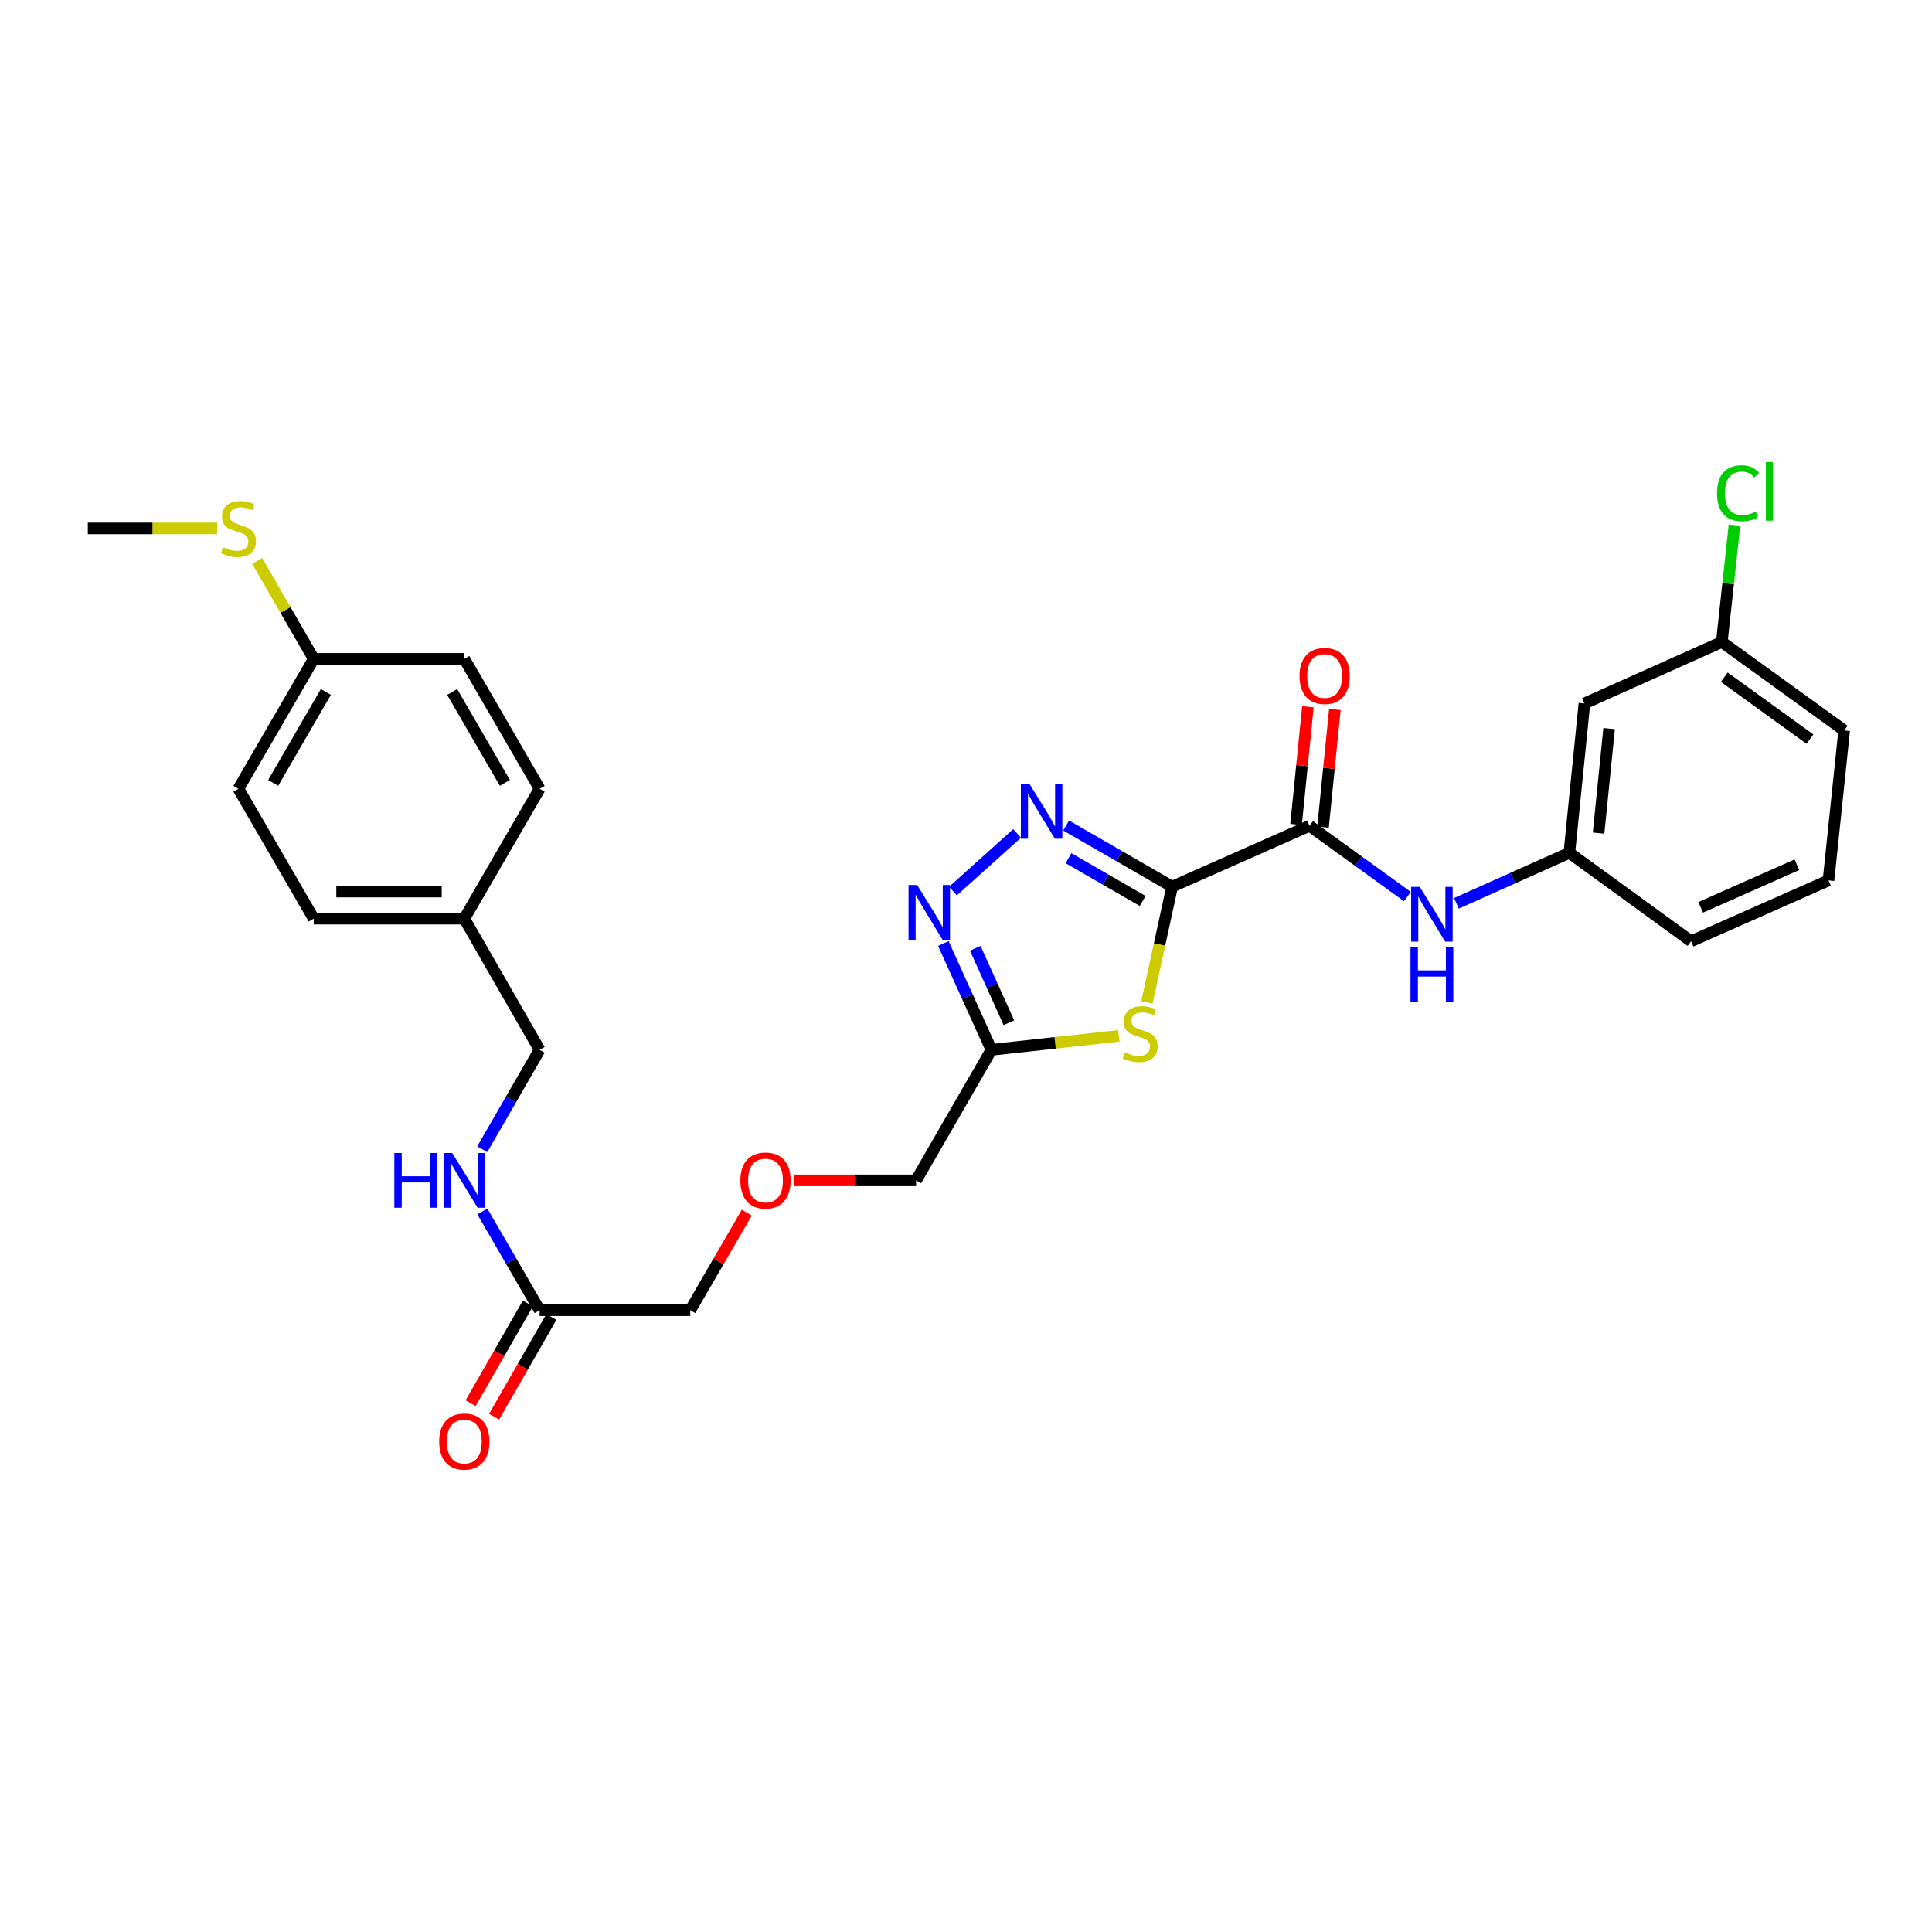 <?xml version='1.0' encoding='iso-8859-1'?>
<svg version='1.1' baseProfile='full'
              xmlns='http://www.w3.org/2000/svg'
                      xmlns:rdkit='http://www.rdkit.org/xml'
                      xmlns:xlink='http://www.w3.org/1999/xlink'
                  xml:space='preserve'
width='1000px' height='1000px' viewBox='0 0 1000 1000'>
<!-- END OF HEADER -->
<rect style='opacity:1.0;fill:#FFFFFF;stroke:none' width='1000' height='1000' x='0' y='0'> </rect>
<path class='bond-0' d='M 606.689,458.942 L 579.258,443.118' style='fill:none;fill-rule:evenodd;stroke:#000000;stroke-width:6px;stroke-linecap:butt;stroke-linejoin:miter;stroke-opacity:1' />
<path class='bond-0' d='M 579.258,443.118 L 551.827,427.295' style='fill:none;fill-rule:evenodd;stroke:#0000FF;stroke-width:6px;stroke-linecap:butt;stroke-linejoin:miter;stroke-opacity:1' />
<path class='bond-0' d='M 591.45,466.346 L 572.249,455.27' style='fill:none;fill-rule:evenodd;stroke:#000000;stroke-width:6px;stroke-linecap:butt;stroke-linejoin:miter;stroke-opacity:1' />
<path class='bond-0' d='M 572.249,455.27 L 553.047,444.193' style='fill:none;fill-rule:evenodd;stroke:#0000FF;stroke-width:6px;stroke-linecap:butt;stroke-linejoin:miter;stroke-opacity:1' />
<path class='bond-1' d='M 606.689,458.942 L 600.159,488.913' style='fill:none;fill-rule:evenodd;stroke:#000000;stroke-width:6px;stroke-linecap:butt;stroke-linejoin:miter;stroke-opacity:1' />
<path class='bond-1' d='M 600.159,488.913 L 593.628,518.884' style='fill:none;fill-rule:evenodd;stroke:#CCCC00;stroke-width:6px;stroke-linecap:butt;stroke-linejoin:miter;stroke-opacity:1' />
<path class='bond-3' d='M 606.689,458.942 L 677.817,427.434' style='fill:none;fill-rule:evenodd;stroke:#000000;stroke-width:6px;stroke-linecap:butt;stroke-linejoin:miter;stroke-opacity:1' />
<path class='bond-2' d='M 526.443,431.389 L 493.26,461.223' style='fill:none;fill-rule:evenodd;stroke:#0000FF;stroke-width:6px;stroke-linecap:butt;stroke-linejoin:miter;stroke-opacity:1' />
<path class='bond-4' d='M 579.112,536.156 L 546.134,539.772' style='fill:none;fill-rule:evenodd;stroke:#CCCC00;stroke-width:6px;stroke-linecap:butt;stroke-linejoin:miter;stroke-opacity:1' />
<path class='bond-4' d='M 546.134,539.772 L 513.155,543.389' style='fill:none;fill-rule:evenodd;stroke:#000000;stroke-width:6px;stroke-linecap:butt;stroke-linejoin:miter;stroke-opacity:1' />
<path class='bond-29' d='M 488.277,488.364 L 500.716,515.876' style='fill:none;fill-rule:evenodd;stroke:#0000FF;stroke-width:6px;stroke-linecap:butt;stroke-linejoin:miter;stroke-opacity:1' />
<path class='bond-29' d='M 500.716,515.876 L 513.155,543.389' style='fill:none;fill-rule:evenodd;stroke:#000000;stroke-width:6px;stroke-linecap:butt;stroke-linejoin:miter;stroke-opacity:1' />
<path class='bond-29' d='M 504.791,490.839 L 513.498,510.097' style='fill:none;fill-rule:evenodd;stroke:#0000FF;stroke-width:6px;stroke-linecap:butt;stroke-linejoin:miter;stroke-opacity:1' />
<path class='bond-29' d='M 513.498,510.097 L 522.205,529.356' style='fill:none;fill-rule:evenodd;stroke:#000000;stroke-width:6px;stroke-linecap:butt;stroke-linejoin:miter;stroke-opacity:1' />
<path class='bond-5' d='M 677.817,427.434 L 703.138,445.744' style='fill:none;fill-rule:evenodd;stroke:#000000;stroke-width:6px;stroke-linecap:butt;stroke-linejoin:miter;stroke-opacity:1' />
<path class='bond-5' d='M 703.138,445.744 L 728.458,464.055' style='fill:none;fill-rule:evenodd;stroke:#0000FF;stroke-width:6px;stroke-linecap:butt;stroke-linejoin:miter;stroke-opacity:1' />
<path class='bond-8' d='M 684.796,428.136 L 687.86,397.677' style='fill:none;fill-rule:evenodd;stroke:#000000;stroke-width:6px;stroke-linecap:butt;stroke-linejoin:miter;stroke-opacity:1' />
<path class='bond-8' d='M 687.86,397.677 L 690.924,367.218' style='fill:none;fill-rule:evenodd;stroke:#FF0000;stroke-width:6px;stroke-linecap:butt;stroke-linejoin:miter;stroke-opacity:1' />
<path class='bond-8' d='M 670.839,426.732 L 673.902,396.273' style='fill:none;fill-rule:evenodd;stroke:#000000;stroke-width:6px;stroke-linecap:butt;stroke-linejoin:miter;stroke-opacity:1' />
<path class='bond-8' d='M 673.902,396.273 L 676.966,365.814' style='fill:none;fill-rule:evenodd;stroke:#FF0000;stroke-width:6px;stroke-linecap:butt;stroke-linejoin:miter;stroke-opacity:1' />
<path class='bond-18' d='M 513.155,543.389 L 474.173,610.955' style='fill:none;fill-rule:evenodd;stroke:#000000;stroke-width:6px;stroke-linecap:butt;stroke-linejoin:miter;stroke-opacity:1' />
<path class='bond-7' d='M 753.841,467.559 L 783.065,454.487' style='fill:none;fill-rule:evenodd;stroke:#0000FF;stroke-width:6px;stroke-linecap:butt;stroke-linejoin:miter;stroke-opacity:1' />
<path class='bond-7' d='M 783.065,454.487 L 812.289,441.415' style='fill:none;fill-rule:evenodd;stroke:#000000;stroke-width:6px;stroke-linecap:butt;stroke-linejoin:miter;stroke-opacity:1' />
<path class='bond-6' d='M 279.305,678.172 L 357.26,678.172' style='fill:none;fill-rule:evenodd;stroke:#000000;stroke-width:6px;stroke-linecap:butt;stroke-linejoin:miter;stroke-opacity:1' />
<path class='bond-9' d='M 279.305,678.172 L 264.483,652.615' style='fill:none;fill-rule:evenodd;stroke:#000000;stroke-width:6px;stroke-linecap:butt;stroke-linejoin:miter;stroke-opacity:1' />
<path class='bond-9' d='M 264.483,652.615 L 249.662,627.058' style='fill:none;fill-rule:evenodd;stroke:#0000FF;stroke-width:6px;stroke-linecap:butt;stroke-linejoin:miter;stroke-opacity:1' />
<path class='bond-11' d='M 273.222,674.679 L 258.405,700.484' style='fill:none;fill-rule:evenodd;stroke:#000000;stroke-width:6px;stroke-linecap:butt;stroke-linejoin:miter;stroke-opacity:1' />
<path class='bond-11' d='M 258.405,700.484 L 243.587,726.288' style='fill:none;fill-rule:evenodd;stroke:#FF0000;stroke-width:6px;stroke-linecap:butt;stroke-linejoin:miter;stroke-opacity:1' />
<path class='bond-11' d='M 285.387,681.664 L 270.57,707.469' style='fill:none;fill-rule:evenodd;stroke:#000000;stroke-width:6px;stroke-linecap:butt;stroke-linejoin:miter;stroke-opacity:1' />
<path class='bond-11' d='M 270.57,707.469 L 255.752,733.274' style='fill:none;fill-rule:evenodd;stroke:#FF0000;stroke-width:6px;stroke-linecap:butt;stroke-linejoin:miter;stroke-opacity:1' />
<path class='bond-10' d='M 812.289,441.415 L 820.09,364.114' style='fill:none;fill-rule:evenodd;stroke:#000000;stroke-width:6px;stroke-linecap:butt;stroke-linejoin:miter;stroke-opacity:1' />
<path class='bond-10' d='M 827.416,431.228 L 832.876,377.118' style='fill:none;fill-rule:evenodd;stroke:#000000;stroke-width:6px;stroke-linecap:butt;stroke-linejoin:miter;stroke-opacity:1' />
<path class='bond-26' d='M 812.289,441.415 L 875.289,487.192' style='fill:none;fill-rule:evenodd;stroke:#000000;stroke-width:6px;stroke-linecap:butt;stroke-linejoin:miter;stroke-opacity:1' />
<path class='bond-14' d='M 249.618,594.845 L 264.461,569.117' style='fill:none;fill-rule:evenodd;stroke:#0000FF;stroke-width:6px;stroke-linecap:butt;stroke-linejoin:miter;stroke-opacity:1' />
<path class='bond-14' d='M 264.461,569.117 L 279.305,543.389' style='fill:none;fill-rule:evenodd;stroke:#000000;stroke-width:6px;stroke-linecap:butt;stroke-linejoin:miter;stroke-opacity:1' />
<path class='bond-12' d='M 820.09,364.114 L 891.21,332.279' style='fill:none;fill-rule:evenodd;stroke:#000000;stroke-width:6px;stroke-linecap:butt;stroke-linejoin:miter;stroke-opacity:1' />
<path class='bond-19' d='M 891.21,332.279 L 894.483,302.051' style='fill:none;fill-rule:evenodd;stroke:#000000;stroke-width:6px;stroke-linecap:butt;stroke-linejoin:miter;stroke-opacity:1' />
<path class='bond-19' d='M 894.483,302.051 L 897.756,271.824' style='fill:none;fill-rule:evenodd;stroke:#00CC00;stroke-width:6px;stroke-linecap:butt;stroke-linejoin:miter;stroke-opacity:1' />
<path class='bond-30' d='M 891.21,332.279 L 954.545,378.072' style='fill:none;fill-rule:evenodd;stroke:#000000;stroke-width:6px;stroke-linecap:butt;stroke-linejoin:miter;stroke-opacity:1' />
<path class='bond-30' d='M 892.491,350.515 L 936.826,382.57' style='fill:none;fill-rule:evenodd;stroke:#000000;stroke-width:6px;stroke-linecap:butt;stroke-linejoin:miter;stroke-opacity:1' />
<path class='bond-13' d='M 162.384,341.038 L 123.41,408.286' style='fill:none;fill-rule:evenodd;stroke:#000000;stroke-width:6px;stroke-linecap:butt;stroke-linejoin:miter;stroke-opacity:1' />
<path class='bond-13' d='M 168.674,358.159 L 141.393,405.233' style='fill:none;fill-rule:evenodd;stroke:#000000;stroke-width:6px;stroke-linecap:butt;stroke-linejoin:miter;stroke-opacity:1' />
<path class='bond-17' d='M 162.384,341.038 L 147.753,315.685' style='fill:none;fill-rule:evenodd;stroke:#000000;stroke-width:6px;stroke-linecap:butt;stroke-linejoin:miter;stroke-opacity:1' />
<path class='bond-17' d='M 147.753,315.685 L 133.122,290.332' style='fill:none;fill-rule:evenodd;stroke:#CCCC00;stroke-width:6px;stroke-linecap:butt;stroke-linejoin:miter;stroke-opacity:1' />
<path class='bond-31' d='M 162.384,341.038 L 240.323,341.038' style='fill:none;fill-rule:evenodd;stroke:#000000;stroke-width:6px;stroke-linecap:butt;stroke-linejoin:miter;stroke-opacity:1' />
<path class='bond-16' d='M 279.305,543.389 L 240.323,475.502' style='fill:none;fill-rule:evenodd;stroke:#000000;stroke-width:6px;stroke-linecap:butt;stroke-linejoin:miter;stroke-opacity:1' />
<path class='bond-15' d='M 411.167,610.955 L 442.67,610.955' style='fill:none;fill-rule:evenodd;stroke:#FF0000;stroke-width:6px;stroke-linecap:butt;stroke-linejoin:miter;stroke-opacity:1' />
<path class='bond-15' d='M 442.67,610.955 L 474.173,610.955' style='fill:none;fill-rule:evenodd;stroke:#000000;stroke-width:6px;stroke-linecap:butt;stroke-linejoin:miter;stroke-opacity:1' />
<path class='bond-24' d='M 386.538,627.658 L 371.899,652.915' style='fill:none;fill-rule:evenodd;stroke:#FF0000;stroke-width:6px;stroke-linecap:butt;stroke-linejoin:miter;stroke-opacity:1' />
<path class='bond-24' d='M 371.899,652.915 L 357.26,678.172' style='fill:none;fill-rule:evenodd;stroke:#000000;stroke-width:6px;stroke-linecap:butt;stroke-linejoin:miter;stroke-opacity:1' />
<path class='bond-22' d='M 240.323,475.502 L 279.305,408.286' style='fill:none;fill-rule:evenodd;stroke:#000000;stroke-width:6px;stroke-linecap:butt;stroke-linejoin:miter;stroke-opacity:1' />
<path class='bond-23' d='M 240.323,475.502 L 162.384,475.502' style='fill:none;fill-rule:evenodd;stroke:#000000;stroke-width:6px;stroke-linecap:butt;stroke-linejoin:miter;stroke-opacity:1' />
<path class='bond-23' d='M 228.632,461.474 L 174.074,461.474' style='fill:none;fill-rule:evenodd;stroke:#000000;stroke-width:6px;stroke-linecap:butt;stroke-linejoin:miter;stroke-opacity:1' />
<path class='bond-28' d='M 112.381,273.503 L 78.918,273.503' style='fill:none;fill-rule:evenodd;stroke:#CCCC00;stroke-width:6px;stroke-linecap:butt;stroke-linejoin:miter;stroke-opacity:1' />
<path class='bond-28' d='M 78.918,273.503 L 45.455,273.503' style='fill:none;fill-rule:evenodd;stroke:#000000;stroke-width:6px;stroke-linecap:butt;stroke-linejoin:miter;stroke-opacity:1' />
<path class='bond-20' d='M 240.323,341.038 L 279.305,408.286' style='fill:none;fill-rule:evenodd;stroke:#000000;stroke-width:6px;stroke-linecap:butt;stroke-linejoin:miter;stroke-opacity:1' />
<path class='bond-20' d='M 234.034,358.161 L 261.321,405.234' style='fill:none;fill-rule:evenodd;stroke:#000000;stroke-width:6px;stroke-linecap:butt;stroke-linejoin:miter;stroke-opacity:1' />
<path class='bond-21' d='M 123.41,408.286 L 162.384,475.502' style='fill:none;fill-rule:evenodd;stroke:#000000;stroke-width:6px;stroke-linecap:butt;stroke-linejoin:miter;stroke-opacity:1' />
<path class='bond-25' d='M 946.425,455.7 L 875.289,487.192' style='fill:none;fill-rule:evenodd;stroke:#000000;stroke-width:6px;stroke-linecap:butt;stroke-linejoin:miter;stroke-opacity:1' />
<path class='bond-25' d='M 930.076,447.596 L 880.281,469.641' style='fill:none;fill-rule:evenodd;stroke:#000000;stroke-width:6px;stroke-linecap:butt;stroke-linejoin:miter;stroke-opacity:1' />
<path class='bond-27' d='M 946.425,455.7 L 954.545,378.072' style='fill:none;fill-rule:evenodd;stroke:#000000;stroke-width:6px;stroke-linecap:butt;stroke-linejoin:miter;stroke-opacity:1' />
<path  class='atom-1' d='M 532.877 405.816
L 542.157 420.816
Q 543.077 422.296, 544.557 424.976
Q 546.037 427.656, 546.117 427.816
L 546.117 405.816
L 549.877 405.816
L 549.877 434.136
L 545.997 434.136
L 536.037 417.736
Q 534.877 415.816, 533.637 413.616
Q 532.437 411.416, 532.077 410.736
L 532.077 434.136
L 528.397 434.136
L 528.397 405.816
L 532.877 405.816
' fill='#0000FF'/>
<path  class='atom-2' d='M 582.128 544.669
Q 582.448 544.789, 583.768 545.349
Q 585.088 545.909, 586.528 546.269
Q 588.008 546.589, 589.448 546.589
Q 592.128 546.589, 593.688 545.309
Q 595.248 543.989, 595.248 541.709
Q 595.248 540.149, 594.448 539.189
Q 593.688 538.229, 592.488 537.709
Q 591.288 537.189, 589.288 536.589
Q 586.768 535.829, 585.248 535.109
Q 583.768 534.389, 582.688 532.869
Q 581.648 531.349, 581.648 528.789
Q 581.648 525.229, 584.048 523.029
Q 586.488 520.829, 591.288 520.829
Q 594.568 520.829, 598.288 522.389
L 597.368 525.469
Q 593.968 524.069, 591.408 524.069
Q 588.648 524.069, 587.128 525.229
Q 585.608 526.349, 585.648 528.309
Q 585.648 529.829, 586.408 530.749
Q 587.208 531.669, 588.328 532.189
Q 589.488 532.709, 591.408 533.309
Q 593.968 534.109, 595.488 534.909
Q 597.008 535.709, 598.088 537.349
Q 599.208 538.949, 599.208 541.709
Q 599.208 545.629, 596.568 547.749
Q 593.968 549.829, 589.608 549.829
Q 587.088 549.829, 585.168 549.269
Q 583.288 548.749, 581.048 547.829
L 582.128 544.669
' fill='#CCCC00'/>
<path  class='atom-3' d='M 474.732 458.092
L 484.012 473.092
Q 484.932 474.572, 486.412 477.252
Q 487.892 479.932, 487.972 480.092
L 487.972 458.092
L 491.732 458.092
L 491.732 486.412
L 487.852 486.412
L 477.892 470.012
Q 476.732 468.092, 475.492 465.892
Q 474.292 463.692, 473.932 463.012
L 473.932 486.412
L 470.252 486.412
L 470.252 458.092
L 474.732 458.092
' fill='#0000FF'/>
<path  class='atom-6' d='M 734.892 459.074
L 744.172 474.074
Q 745.092 475.554, 746.572 478.234
Q 748.052 480.914, 748.132 481.074
L 748.132 459.074
L 751.892 459.074
L 751.892 487.394
L 748.012 487.394
L 738.052 470.994
Q 736.892 469.074, 735.652 466.874
Q 734.452 464.674, 734.092 463.994
L 734.092 487.394
L 730.412 487.394
L 730.412 459.074
L 734.892 459.074
' fill='#0000FF'/>
<path  class='atom-6' d='M 730.072 490.226
L 733.912 490.226
L 733.912 502.266
L 748.392 502.266
L 748.392 490.226
L 752.232 490.226
L 752.232 518.546
L 748.392 518.546
L 748.392 505.466
L 733.912 505.466
L 733.912 518.546
L 730.072 518.546
L 730.072 490.226
' fill='#0000FF'/>
<path  class='atom-9' d='M 672.626 349.886
Q 672.626 343.086, 675.986 339.286
Q 679.346 335.486, 685.626 335.486
Q 691.906 335.486, 695.266 339.286
Q 698.626 343.086, 698.626 349.886
Q 698.626 356.766, 695.226 360.686
Q 691.826 364.566, 685.626 364.566
Q 679.386 364.566, 675.986 360.686
Q 672.626 356.806, 672.626 349.886
M 685.626 361.366
Q 689.946 361.366, 692.266 358.486
Q 694.626 355.566, 694.626 349.886
Q 694.626 344.326, 692.266 341.526
Q 689.946 338.686, 685.626 338.686
Q 681.306 338.686, 678.946 341.486
Q 676.626 344.286, 676.626 349.886
Q 676.626 355.606, 678.946 358.486
Q 681.306 361.366, 685.626 361.366
' fill='#FF0000'/>
<path  class='atom-10' d='M 204.103 596.795
L 207.943 596.795
L 207.943 608.835
L 222.423 608.835
L 222.423 596.795
L 226.263 596.795
L 226.263 625.115
L 222.423 625.115
L 222.423 612.035
L 207.943 612.035
L 207.943 625.115
L 204.103 625.115
L 204.103 596.795
' fill='#0000FF'/>
<path  class='atom-10' d='M 234.063 596.795
L 243.343 611.795
Q 244.263 613.275, 245.743 615.955
Q 247.223 618.635, 247.303 618.795
L 247.303 596.795
L 251.063 596.795
L 251.063 625.115
L 247.183 625.115
L 237.223 608.715
Q 236.063 606.795, 234.823 604.595
Q 233.623 602.395, 233.263 601.715
L 233.263 625.115
L 229.583 625.115
L 229.583 596.795
L 234.063 596.795
' fill='#0000FF'/>
<path  class='atom-12' d='M 227.323 746.138
Q 227.323 739.338, 230.683 735.538
Q 234.043 731.738, 240.323 731.738
Q 246.603 731.738, 249.963 735.538
Q 253.323 739.338, 253.323 746.138
Q 253.323 753.018, 249.923 756.938
Q 246.523 760.818, 240.323 760.818
Q 234.083 760.818, 230.683 756.938
Q 227.323 753.058, 227.323 746.138
M 240.323 757.618
Q 244.643 757.618, 246.963 754.738
Q 249.323 751.818, 249.323 746.138
Q 249.323 740.578, 246.963 737.778
Q 244.643 734.938, 240.323 734.938
Q 236.003 734.938, 233.643 737.738
Q 231.323 740.538, 231.323 746.138
Q 231.323 751.858, 233.643 754.738
Q 236.003 757.618, 240.323 757.618
' fill='#FF0000'/>
<path  class='atom-16' d='M 383.218 611.035
Q 383.218 604.235, 386.578 600.435
Q 389.938 596.635, 396.218 596.635
Q 402.498 596.635, 405.858 600.435
Q 409.218 604.235, 409.218 611.035
Q 409.218 617.915, 405.818 621.835
Q 402.418 625.715, 396.218 625.715
Q 389.978 625.715, 386.578 621.835
Q 383.218 617.955, 383.218 611.035
M 396.218 622.515
Q 400.538 622.515, 402.858 619.635
Q 405.218 616.715, 405.218 611.035
Q 405.218 605.475, 402.858 602.675
Q 400.538 599.835, 396.218 599.835
Q 391.898 599.835, 389.538 602.635
Q 387.218 605.435, 387.218 611.035
Q 387.218 616.755, 389.538 619.635
Q 391.898 622.515, 396.218 622.515
' fill='#FF0000'/>
<path  class='atom-18' d='M 115.41 283.223
Q 115.73 283.343, 117.05 283.903
Q 118.37 284.463, 119.81 284.823
Q 121.29 285.143, 122.73 285.143
Q 125.41 285.143, 126.97 283.863
Q 128.53 282.543, 128.53 280.263
Q 128.53 278.703, 127.73 277.743
Q 126.97 276.783, 125.77 276.263
Q 124.57 275.743, 122.57 275.143
Q 120.05 274.383, 118.53 273.663
Q 117.05 272.943, 115.97 271.423
Q 114.93 269.903, 114.93 267.343
Q 114.93 263.783, 117.33 261.583
Q 119.77 259.383, 124.57 259.383
Q 127.85 259.383, 131.57 260.943
L 130.65 264.023
Q 127.25 262.623, 124.69 262.623
Q 121.93 262.623, 120.41 263.783
Q 118.89 264.903, 118.93 266.863
Q 118.93 268.383, 119.69 269.303
Q 120.49 270.223, 121.61 270.743
Q 122.77 271.263, 124.69 271.863
Q 127.25 272.663, 128.77 273.463
Q 130.29 274.263, 131.37 275.903
Q 132.49 277.503, 132.49 280.263
Q 132.49 284.183, 129.85 286.303
Q 127.25 288.383, 122.89 288.383
Q 120.37 288.383, 118.45 287.823
Q 116.57 287.303, 114.33 286.383
L 115.41 283.223
' fill='#CCCC00'/>
<path  class='atom-20' d='M 888.73 255.304
Q 888.73 248.264, 892.01 244.584
Q 895.33 240.864, 901.61 240.864
Q 907.45 240.864, 910.57 244.984
L 907.93 247.144
Q 905.65 244.144, 901.61 244.144
Q 897.33 244.144, 895.05 247.024
Q 892.81 249.864, 892.81 255.304
Q 892.81 260.904, 895.13 263.784
Q 897.49 266.664, 902.05 266.664
Q 905.17 266.664, 908.81 264.784
L 909.93 267.784
Q 908.45 268.744, 906.21 269.304
Q 903.97 269.864, 901.49 269.864
Q 895.33 269.864, 892.01 266.104
Q 888.73 262.344, 888.73 255.304
' fill='#00CC00'/>
<path  class='atom-20' d='M 914.01 239.144
L 917.69 239.144
L 917.69 269.504
L 914.01 269.504
L 914.01 239.144
' fill='#00CC00'/>
</svg>
